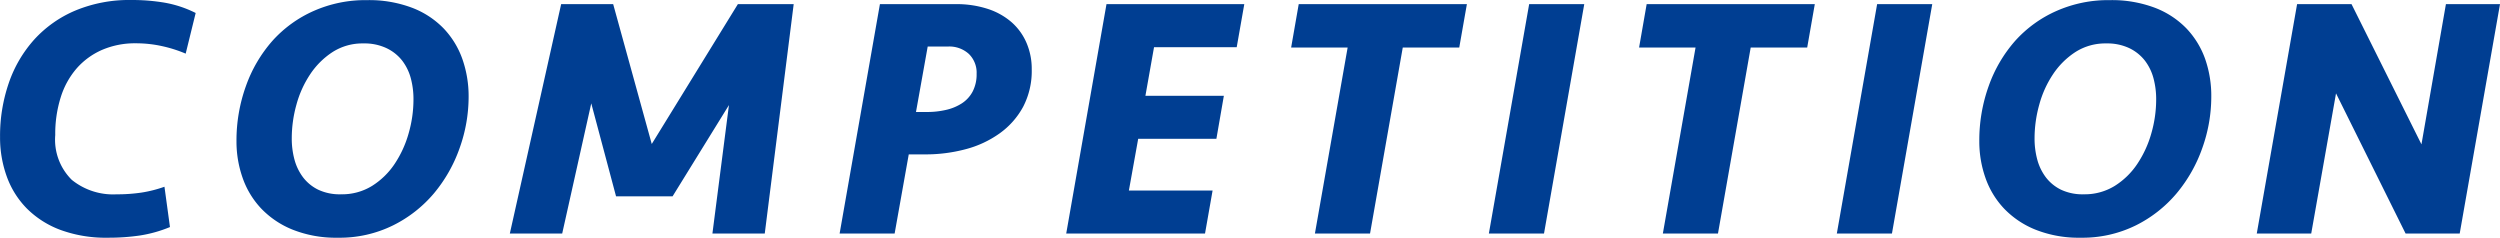 <svg xmlns="http://www.w3.org/2000/svg" width="94.341" height="8.97" viewBox="0 0 94.341 8.97">
  <path id="パス_1083" data-name="パス 1083" d="M-41.932-8.814a7.389,7.389,0,0,1,1.255.1,4.22,4.22,0,0,1,1.177.39l-.377,1.534a4.972,4.972,0,0,0-.877-.28,4.544,4.544,0,0,0-1.007-.11,3.135,3.135,0,0,0-1.268.247,2.719,2.719,0,0,0-.962.7,3.04,3.04,0,0,0-.6,1.086,4.594,4.594,0,0,0-.208,1.43,2.13,2.13,0,0,0,.624,1.69,2.477,2.477,0,0,0,1.69.546,6.265,6.265,0,0,0,.936-.065,4.758,4.758,0,0,0,.871-.221l.208,1.521a4.932,4.932,0,0,1-1.131.318,8.1,8.1,0,0,1-1.209.084A4.97,4.97,0,0,1-44.6-.137a3.535,3.535,0,0,1-1.268-.806,3.313,3.313,0,0,1-.76-1.209,4.313,4.313,0,0,1-.254-1.489,6.13,6.13,0,0,1,.332-2.047,4.759,4.759,0,0,1,.962-1.638,4.418,4.418,0,0,1,1.553-1.092A5.291,5.291,0,0,1-41.932-8.814ZM-29.2-5.161a5.752,5.752,0,0,1-.338,1.931,5.5,5.5,0,0,1-.968,1.709A4.809,4.809,0,0,1-32.058-.306a4.546,4.546,0,0,1-2.074.462,4.412,4.412,0,0,1-1.7-.3,3.385,3.385,0,0,1-1.2-.806,3.234,3.234,0,0,1-.7-1.163,4.12,4.12,0,0,1-.228-1.359A6.071,6.071,0,0,1-37.6-5.577a5.217,5.217,0,0,1,1-1.7A4.581,4.581,0,0,1-35.048-8.4a4.81,4.81,0,0,1,2.009-.409,4.59,4.59,0,0,1,1.7.286,3.289,3.289,0,0,1,1.2.786,3.236,3.236,0,0,1,.708,1.164A4.227,4.227,0,0,1-29.2-5.161Zm-4.81,3.679a2.153,2.153,0,0,0,1.17-.319,2.832,2.832,0,0,0,.851-.832,4.043,4.043,0,0,0,.526-1.151,4.618,4.618,0,0,0,.182-1.274,3.041,3.041,0,0,0-.1-.8,1.9,1.9,0,0,0-.332-.676A1.647,1.647,0,0,0-32.305-7a1.946,1.946,0,0,0-.865-.175,2.088,2.088,0,0,0-1.164.325,2.938,2.938,0,0,0-.845.839,3.915,3.915,0,0,0-.52,1.151A4.732,4.732,0,0,0-35.874-3.6a3.041,3.041,0,0,0,.1.8,1.959,1.959,0,0,0,.325.676,1.6,1.6,0,0,0,.572.468A1.9,1.9,0,0,0-34.015-1.482Zm12.506.078h-2.132l-.936-3.51L-25.669,0h-1.976l1.937-8.658h1.963l1.456,5.278,3.25-5.278h2.106L-18.025,0H-20l.624-4.849ZM-7.95-6.2a2.925,2.925,0,0,1-.325,1.417,2.967,2.967,0,0,1-.884,1,3.906,3.906,0,0,1-1.287.6,5.854,5.854,0,0,1-1.521.195h-.624L-13.124,0H-15.2l1.521-8.658h2.86a3.79,3.79,0,0,1,1.216.182,2.571,2.571,0,0,1,.9.507,2.187,2.187,0,0,1,.559.78A2.482,2.482,0,0,1-7.95-6.2Zm-3.939,1.612a3.112,3.112,0,0,0,.7-.078,1.851,1.851,0,0,0,.6-.247,1.2,1.2,0,0,0,.41-.448,1.4,1.4,0,0,0,.149-.669.986.986,0,0,0-.292-.748,1.091,1.091,0,0,0-.787-.28h-.767l-.442,2.47Zm6.76-4.069h5.2L-.215-7.033h-3.12L-3.66-5.2H-.7L-.982-3.575H-3.933l-.351,1.95h3.159L-1.411,0H-6.649Zm13.6,0L8.183-7.02H6.051L4.816,0H2.736L3.971-7.02H1.839l.286-1.638ZM11.381,0H9.3l1.521-8.658H12.9ZM21.6-8.658,21.313-7.02H19.181L17.946,0h-2.08L17.1-7.02H14.969l.286-1.638ZM24.511,0h-2.08l1.521-8.658h2.08ZM36.562-5.161a5.752,5.752,0,0,1-.338,1.931,5.5,5.5,0,0,1-.968,1.709A4.809,4.809,0,0,1,33.709-.306a4.546,4.546,0,0,1-2.073.462,4.412,4.412,0,0,1-1.7-.3,3.385,3.385,0,0,1-1.2-.806,3.234,3.234,0,0,1-.7-1.163,4.12,4.12,0,0,1-.228-1.359,6.071,6.071,0,0,1,.358-2.106,5.217,5.217,0,0,1,1-1.7A4.581,4.581,0,0,1,30.719-8.4a4.81,4.81,0,0,1,2.009-.409,4.59,4.59,0,0,1,1.7.286,3.289,3.289,0,0,1,1.2.786,3.236,3.236,0,0,1,.708,1.164A4.227,4.227,0,0,1,36.562-5.161Zm-4.81,3.679a2.153,2.153,0,0,0,1.17-.319,2.832,2.832,0,0,0,.851-.832A4.043,4.043,0,0,0,34.3-3.783a4.618,4.618,0,0,0,.182-1.274,3.041,3.041,0,0,0-.1-.8,1.9,1.9,0,0,0-.331-.676A1.647,1.647,0,0,0,33.462-7a1.946,1.946,0,0,0-.865-.175,2.088,2.088,0,0,0-1.163.325,2.938,2.938,0,0,0-.845.839,3.915,3.915,0,0,0-.52,1.151A4.732,4.732,0,0,0,29.893-3.6a3.041,3.041,0,0,0,.1.8,1.959,1.959,0,0,0,.325.676,1.6,1.6,0,0,0,.572.468A1.9,1.9,0,0,0,31.752-1.482ZM43.895,0,41.269-5.291,40.333,0H38.278L39.8-8.658h2.054l2.639,5.291.923-5.291h2.041L45.936,0Z" transform="translate(46.884 8.814)" fill="#003e92"/>
</svg>
